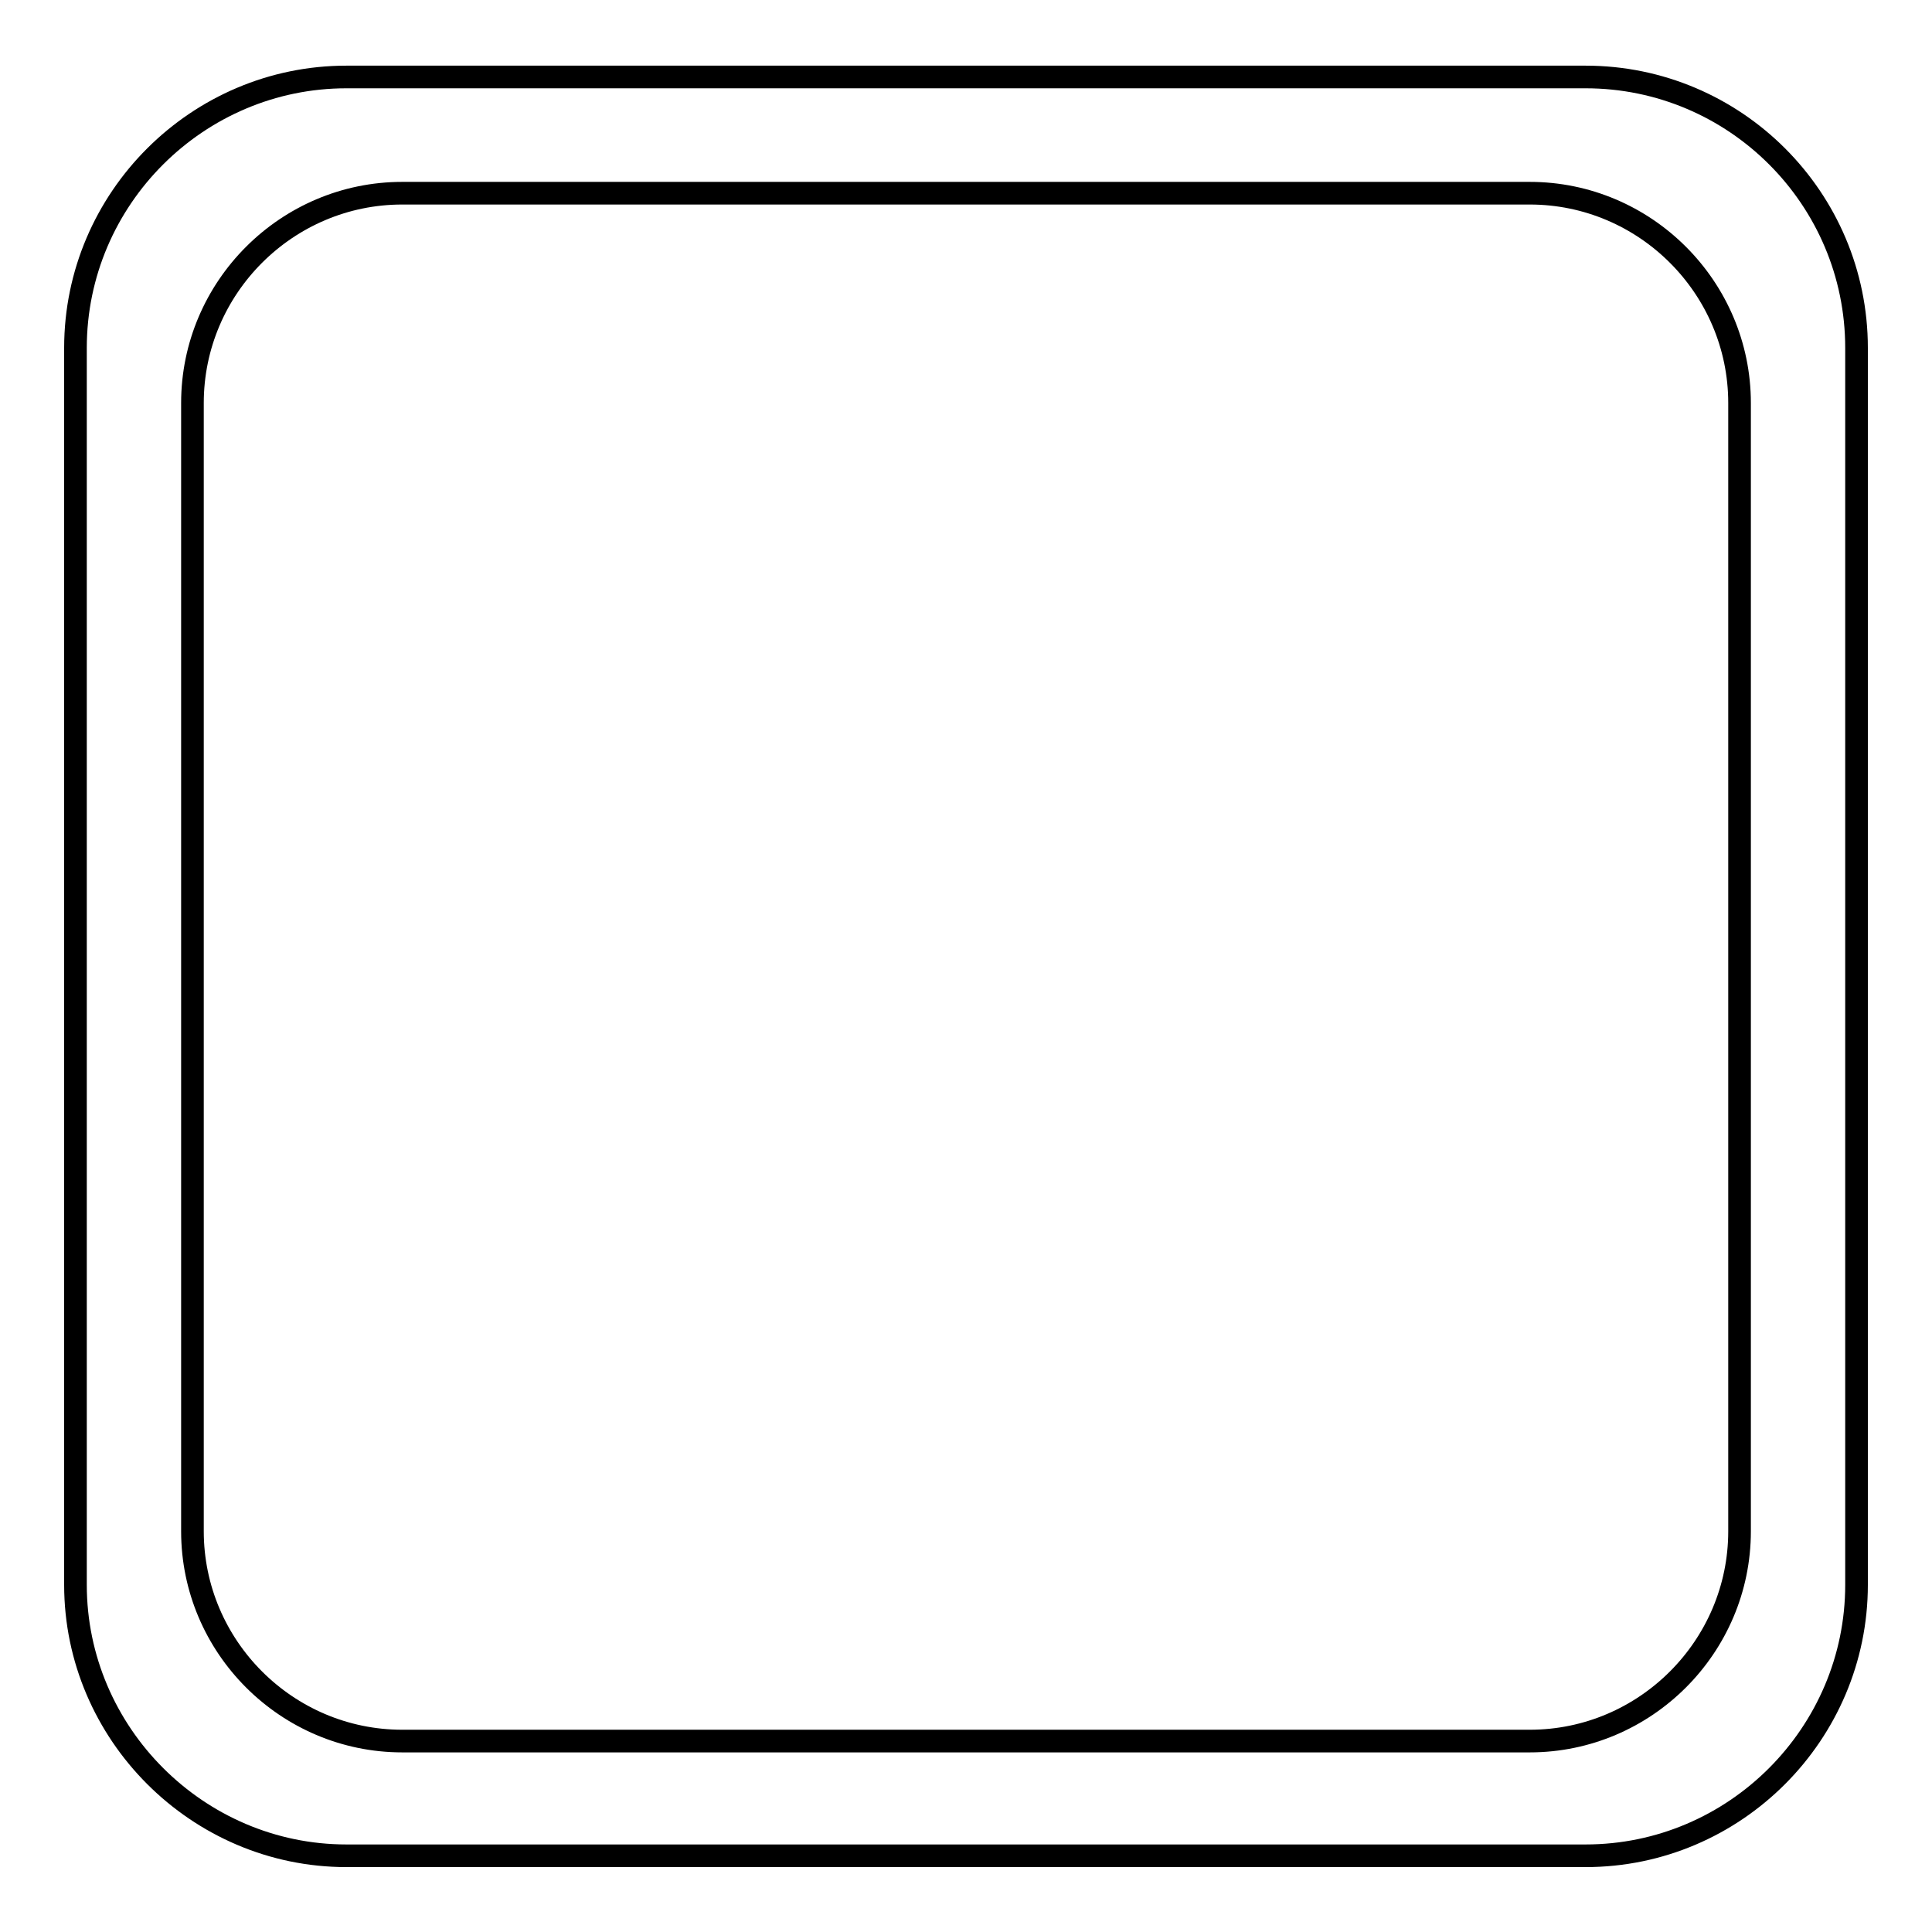 <?xml version="1.0" encoding="utf-8"?>
<!-- Svg Vector Icons : http://www.onlinewebfonts.com/icon -->
<!DOCTYPE svg PUBLIC "-//W3C//DTD SVG 1.1//EN" "http://www.w3.org/Graphics/SVG/1.1/DTD/svg11.dtd">
<svg version="1.1" xmlns="http://www.w3.org/2000/svg" xmlns:xlink="http://www.w3.org/1999/xlink" x="0px" y="0px" viewBox="0 0 256 256" enable-background="new 0 0 256 256" xml:space="preserve">
<g><g><path stroke-width="3" fill-opacity="0" stroke="#000000"  d="M210.1,10.2H45.9C26.2,10.2,10,26.3,10,46.1v163.9c0,19.7,16.2,35.9,35.9,35.9h164.2c19.8,0,35.9-16.2,35.9-35.9V46.1C246,26.3,229.9,10.2,210.1,10.2z M230.5,202.9c0,15.3-12.5,27.8-27.8,27.8H53.3c-15.3,0-27.8-12.5-27.8-27.8V53.4c0-15.3,12.5-27.8,27.8-27.8h149.4c15.3,0,27.8,12.5,27.8,27.8L230.5,202.9L230.5,202.9z"/></g></g>
</svg>